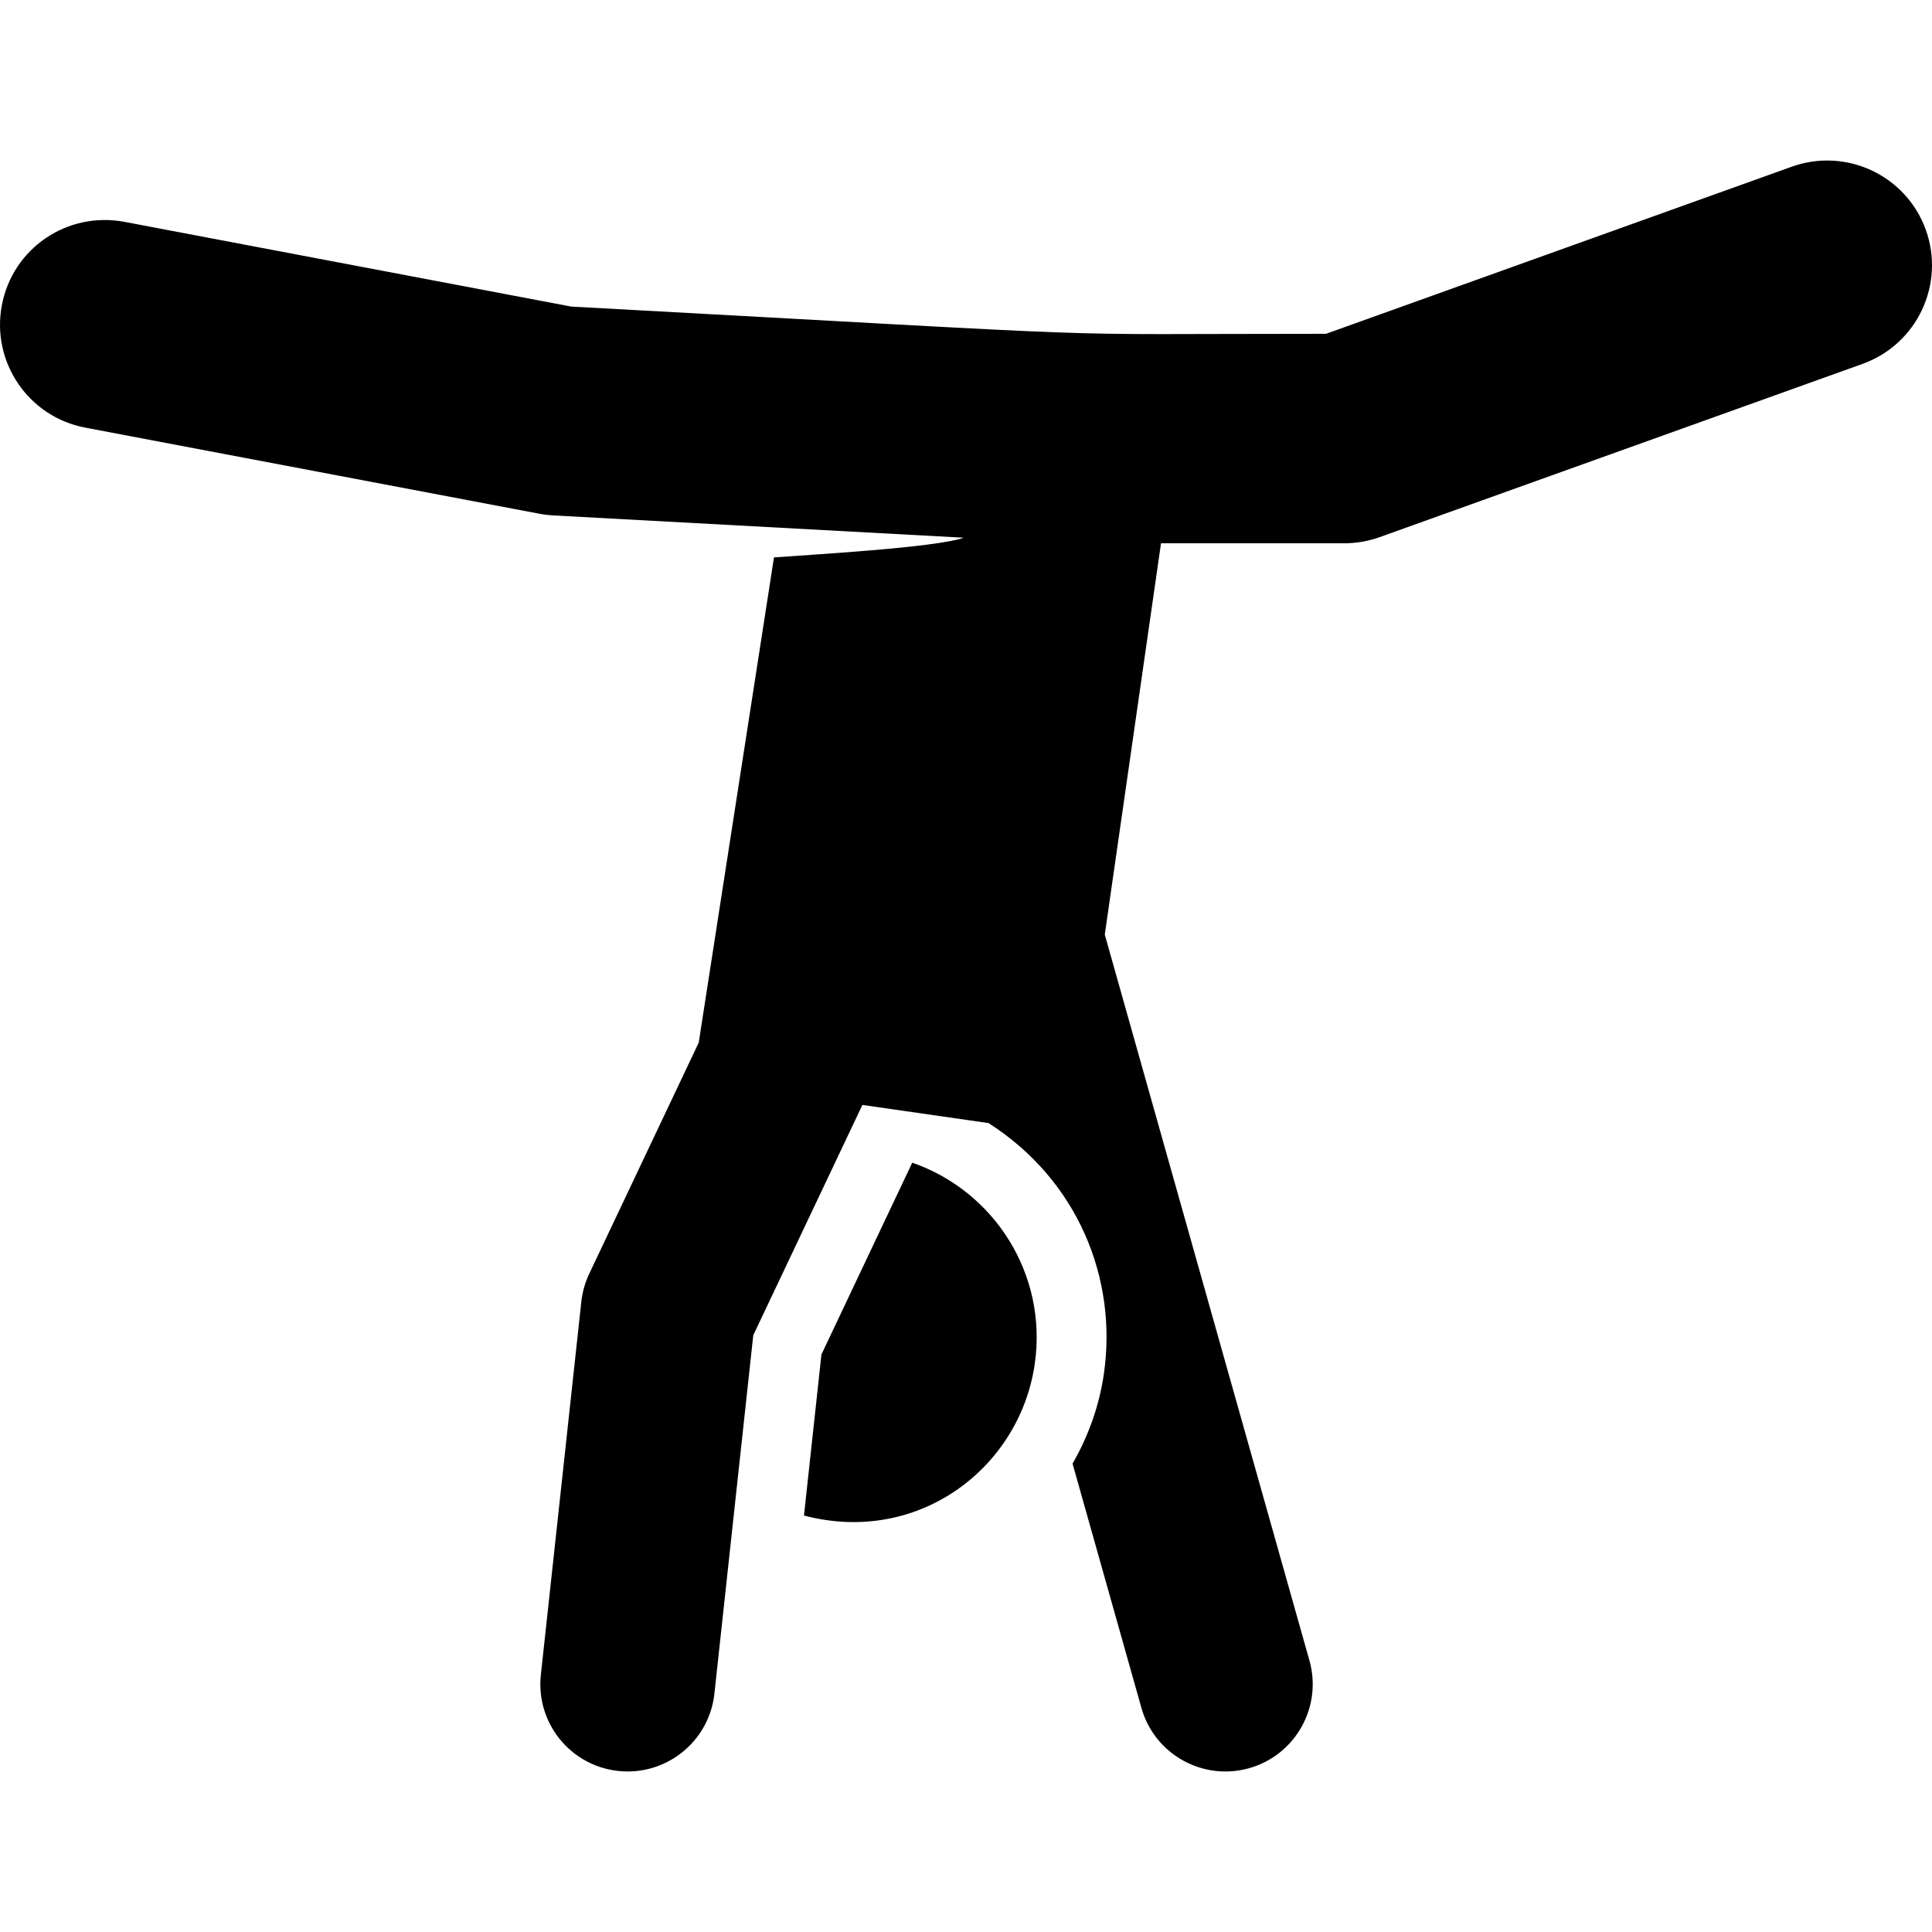 <?xml version="1.0" encoding="iso-8859-1"?>
<!-- Uploaded to: SVG Repo, www.svgrepo.com, Generator: SVG Repo Mixer Tools -->
<!DOCTYPE svg PUBLIC "-//W3C//DTD SVG 1.1//EN" "http://www.w3.org/Graphics/SVG/1.1/DTD/svg11.dtd">
<svg fill="#000000" height="800px" width="800px" version="1.1" id="Capa_1" xmlns="http://www.w3.org/2000/svg" xmlns:xlink="http://www.w3.org/1999/xlink" 
	 viewBox="0 0 494.194 494.194" xml:space="preserve">
<g id="XMLID_488_">
	<path id="XMLID_489_" d="M233.345,297.41l-23.226,49.052l-4.466,41.2c29.244,7.71,55.217-12.175,59.038-38.812
		C267.978,326.016,254.381,304.701,233.345,297.41z"/>
	<path id="XMLID_490_" d="M492.617,58.8c-4.998-13.92-20.347-21.142-34.267-16.172L339.193,85.384
		c-79.474,0-40.19,1.326-193.057-6.961L31.785,56.741c-14.628-2.72-28.563,6.786-31.311,21.335
		c-2.756,14.531,6.793,28.556,21.333,31.31l116.104,22.014c1.168,0.228,2.347,0.366,3.533,0.437l105.063,5.705
		c-7.047,2.563-40.242,4.396-48.528,5.041c-11.975,77.188-7.554,48.648-19.248,124.109l-28.015,59.135
		c-1.065,2.25-1.745,4.674-2.016,7.152l-10.352,95.418c-1.431,13.115,8.8,24.732,22.224,24.732c11.249,0,20.932-8.478,22.17-19.922
		l9.942-91.664l27.91-58.908c22.258,3.192,15.75,2.251,32.272,4.643c22.736,14.545,33.029,39.666,29.504,64.121
		c-1.195,8.305-4.021,16.031-8.015,22.99l17.608,62.465c3.385,12.035,15.874,18.753,27.553,15.438
		c11.862-3.349,18.778-15.685,15.429-27.544l-52.349-185.686l14.383-100.092h46.871c3.088,0,6.148-0.539,9.043-1.568l123.546-44.327
		C490.366,88.07,497.606,72.738,492.617,58.8z"/>
</g>
</svg>
